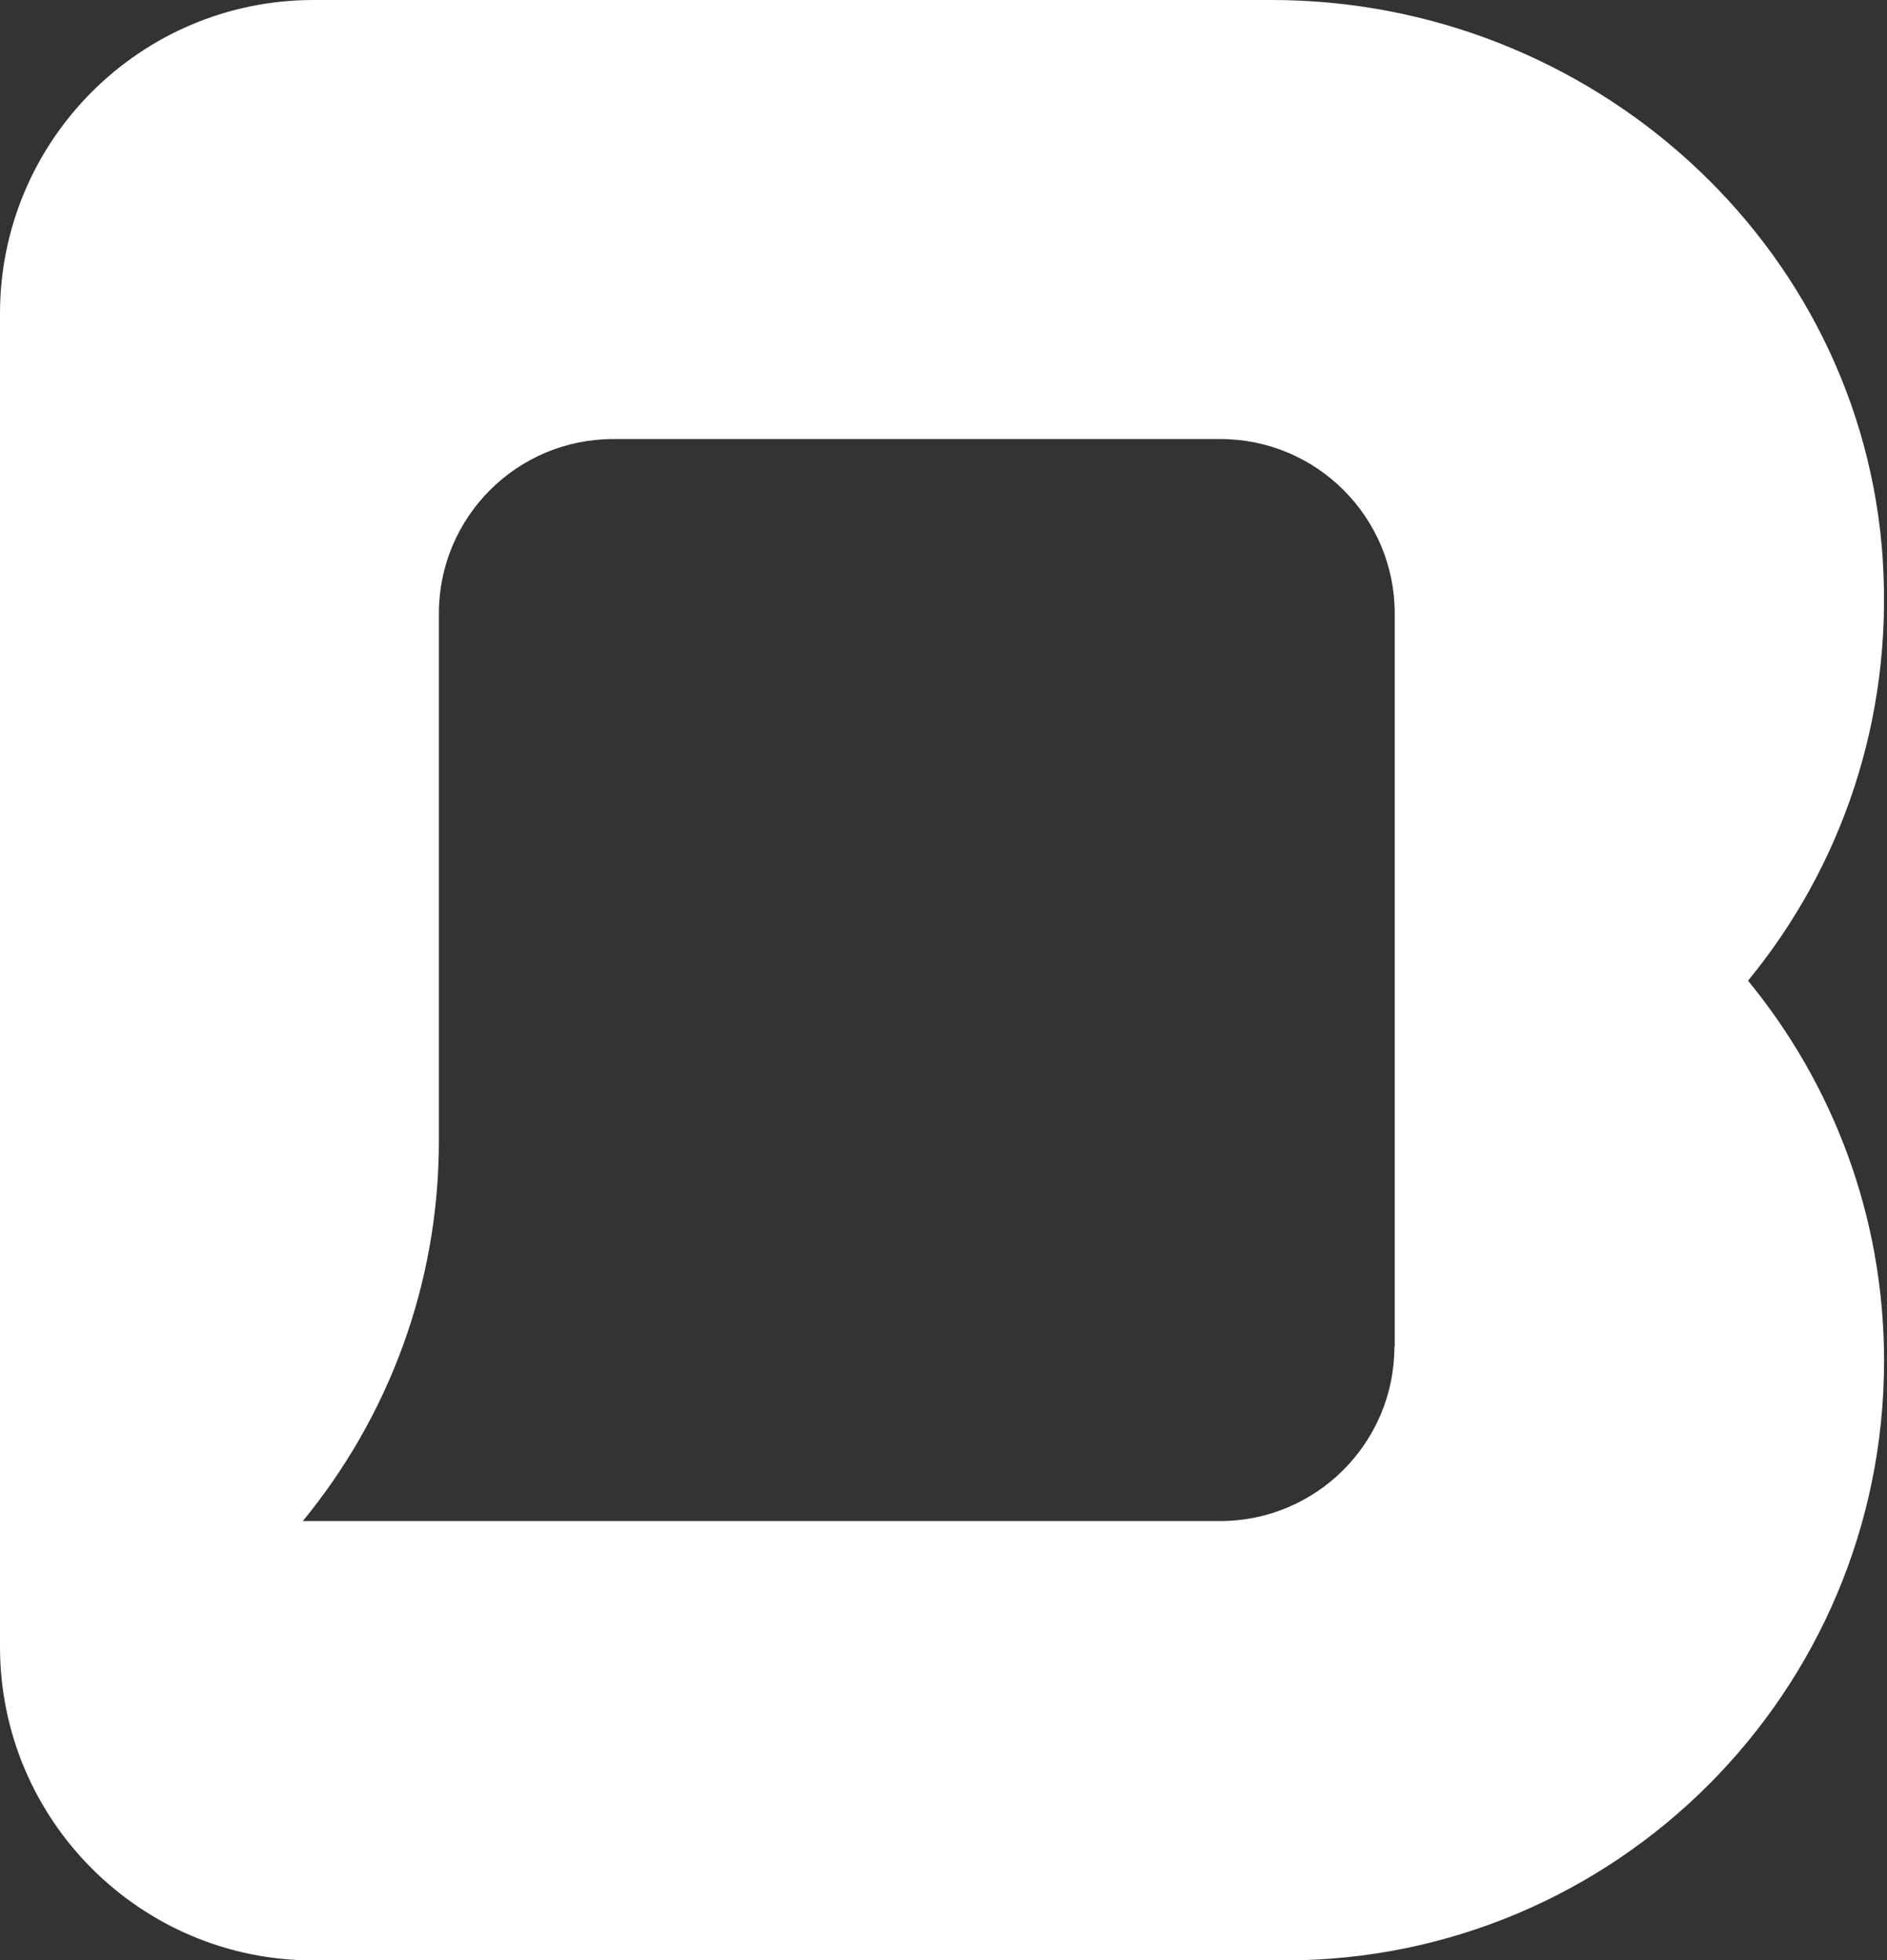 <svg width="520" height="540" viewBox="0 0 520 540" fill="none" xmlns="http://www.w3.org/2000/svg">
<rect x="0" y="0" width="520" height="540" fill="#333333" stroke="none"/>
<g clip-path="url(#clip0_19_1448)">
<path d="M518.847 154.31C513.146 66.787 438.074 0 350.477 0H86.388C38.702 0 0 38.707 0 86.4V453.686C0 501.379 38.702 540.086 86.388 540.086H354.019C445.244 540.086 519.193 466.128 519.193 374.89C519.193 335.146 505.111 298.685 481.7 270.173C507.271 239.069 521.612 198.461 518.847 154.483V154.31ZM384.254 371.002C384.254 397.526 362.744 419.04 336.223 419.04H83.451C106.862 390.528 120.943 354.067 120.943 314.323V168.998C120.943 142.474 142.454 120.96 168.975 120.96H336.309C362.83 120.96 384.341 142.474 384.341 168.998V371.088L384.254 371.002Z" fill="white"/>
</g>
<defs>
<clipPath id="clip0_19_1448">
<rect width="519.193" height="540" fill="white"/>
</clipPath>
</defs>
</svg>
